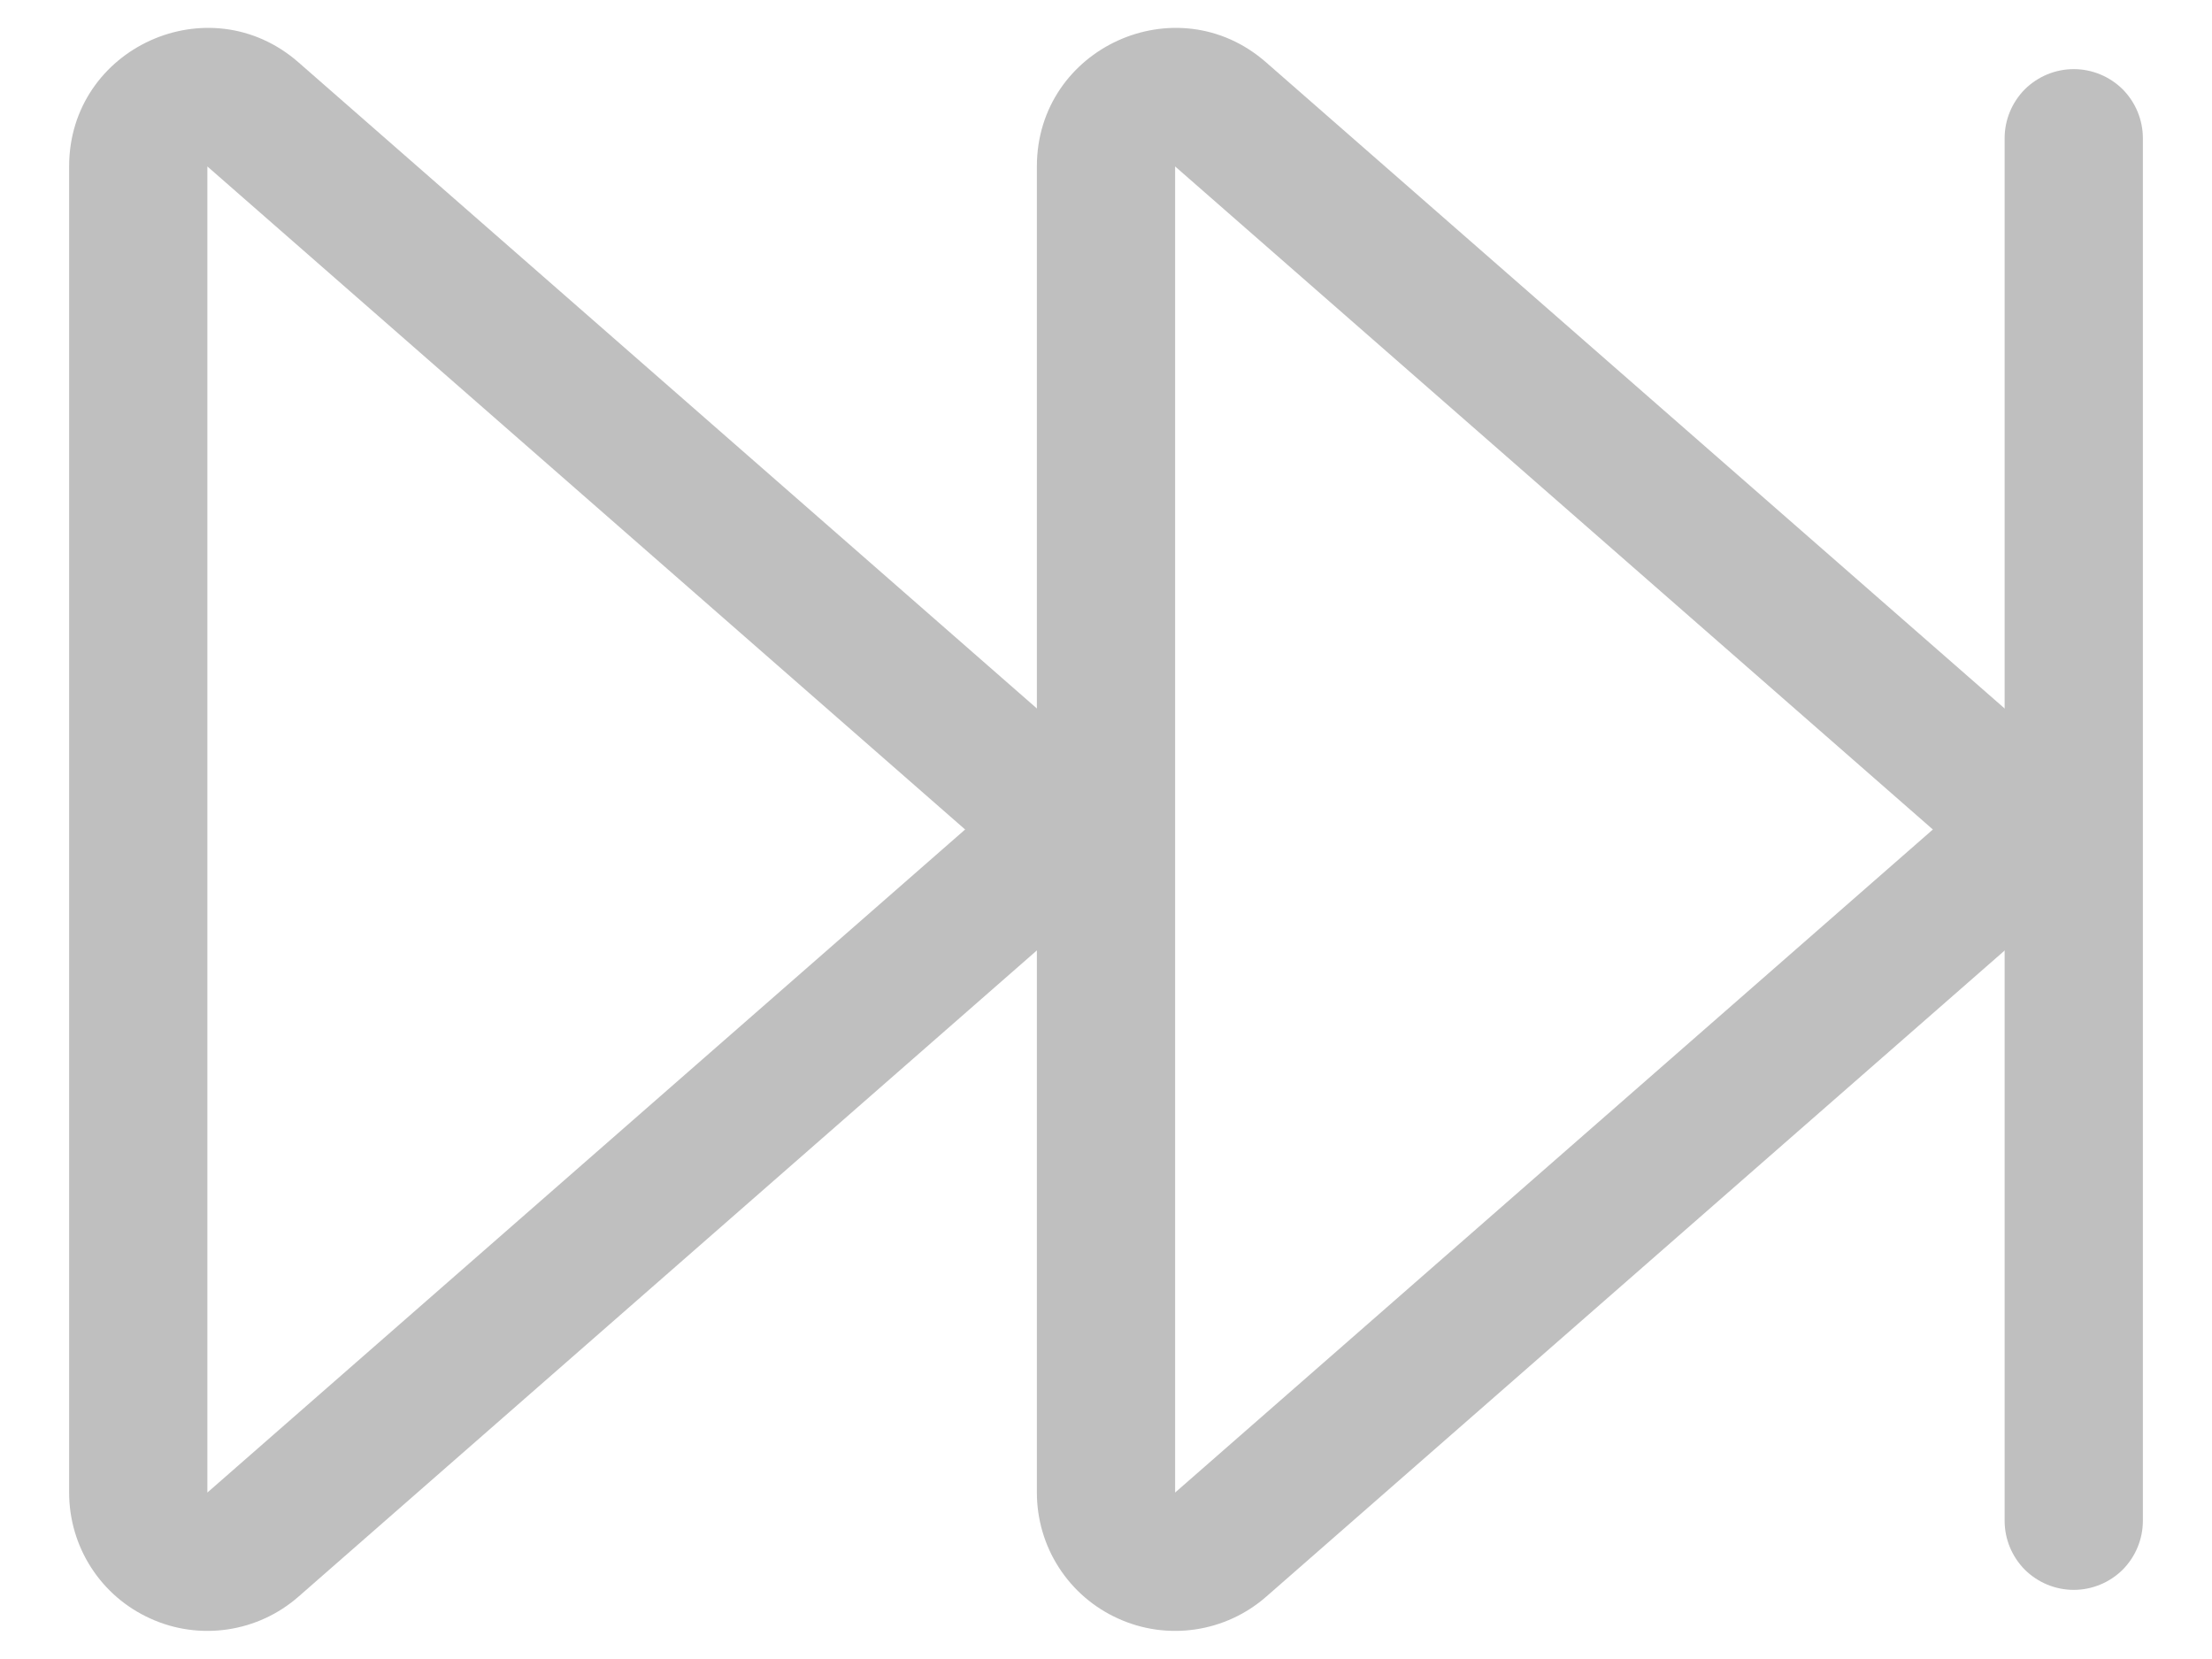 <svg
    width="16"
    height="12"
    viewBox="0 0 16 12"
    fill="none"
    xmlns="http://www.w3.org/2000/svg">
    <path
        fill-rule="evenodd"
        clip-rule="evenodd"
        d="M1.5 10.796L6.981 6L1.5 1.204V10.796ZM7.64 6.753C7.747 6.659 7.833 6.543 7.892 6.414C7.951 6.284 7.982 6.143 7.982 6C7.982 5.857 7.951 5.716 7.892 5.587C7.833 5.457 7.747 5.341 7.64 5.247L2.159 0.451C1.512 -0.115 0.5 0.345 0.5 1.204V10.796C0.5 10.988 0.555 11.177 0.659 11.338C0.763 11.5 0.912 11.628 1.087 11.707C1.262 11.787 1.456 11.814 1.646 11.786C1.836 11.758 2.014 11.676 2.159 11.549L7.639 6.753H7.64Z"
        fill='#BFBFBF'
    />
    <path
        fill-rule="evenodd"
        clip-rule="evenodd"
        d="M8.5 10.796L13.981 6L8.5 1.204V10.796ZM14.64 6.753C14.747 6.659 14.834 6.543 14.893 6.414C14.951 6.284 14.982 6.143 14.982 6C14.982 5.857 14.951 5.716 14.893 5.587C14.834 5.457 14.747 5.341 14.64 5.247L9.158 0.451C8.512 -0.115 7.5 0.345 7.5 1.204V10.796C7.5 10.988 7.555 11.177 7.659 11.338C7.763 11.5 7.912 11.628 8.087 11.707C8.262 11.787 8.456 11.814 8.646 11.786C8.836 11.758 9.014 11.676 9.159 11.549L14.64 6.753Z"
        fill='#BFBFBF'
    />
    <path
        fill-rule="evenodd"
        clip-rule="evenodd"
        d="M15 0.5C15.133 0.5 15.26 0.553 15.354 0.646C15.447 0.74 15.5 0.867 15.5 1V11C15.5 11.133 15.447 11.26 15.354 11.354C15.26 11.447 15.133 11.5 15 11.5C14.867 11.5 14.74 11.447 14.646 11.354C14.553 11.26 14.5 11.133 14.5 11V1C14.5 0.867 14.553 0.74 14.646 0.646C14.74 0.553 14.867 0.5 15 0.5Z"
        fill='#BFBFBF'
    />
</svg>